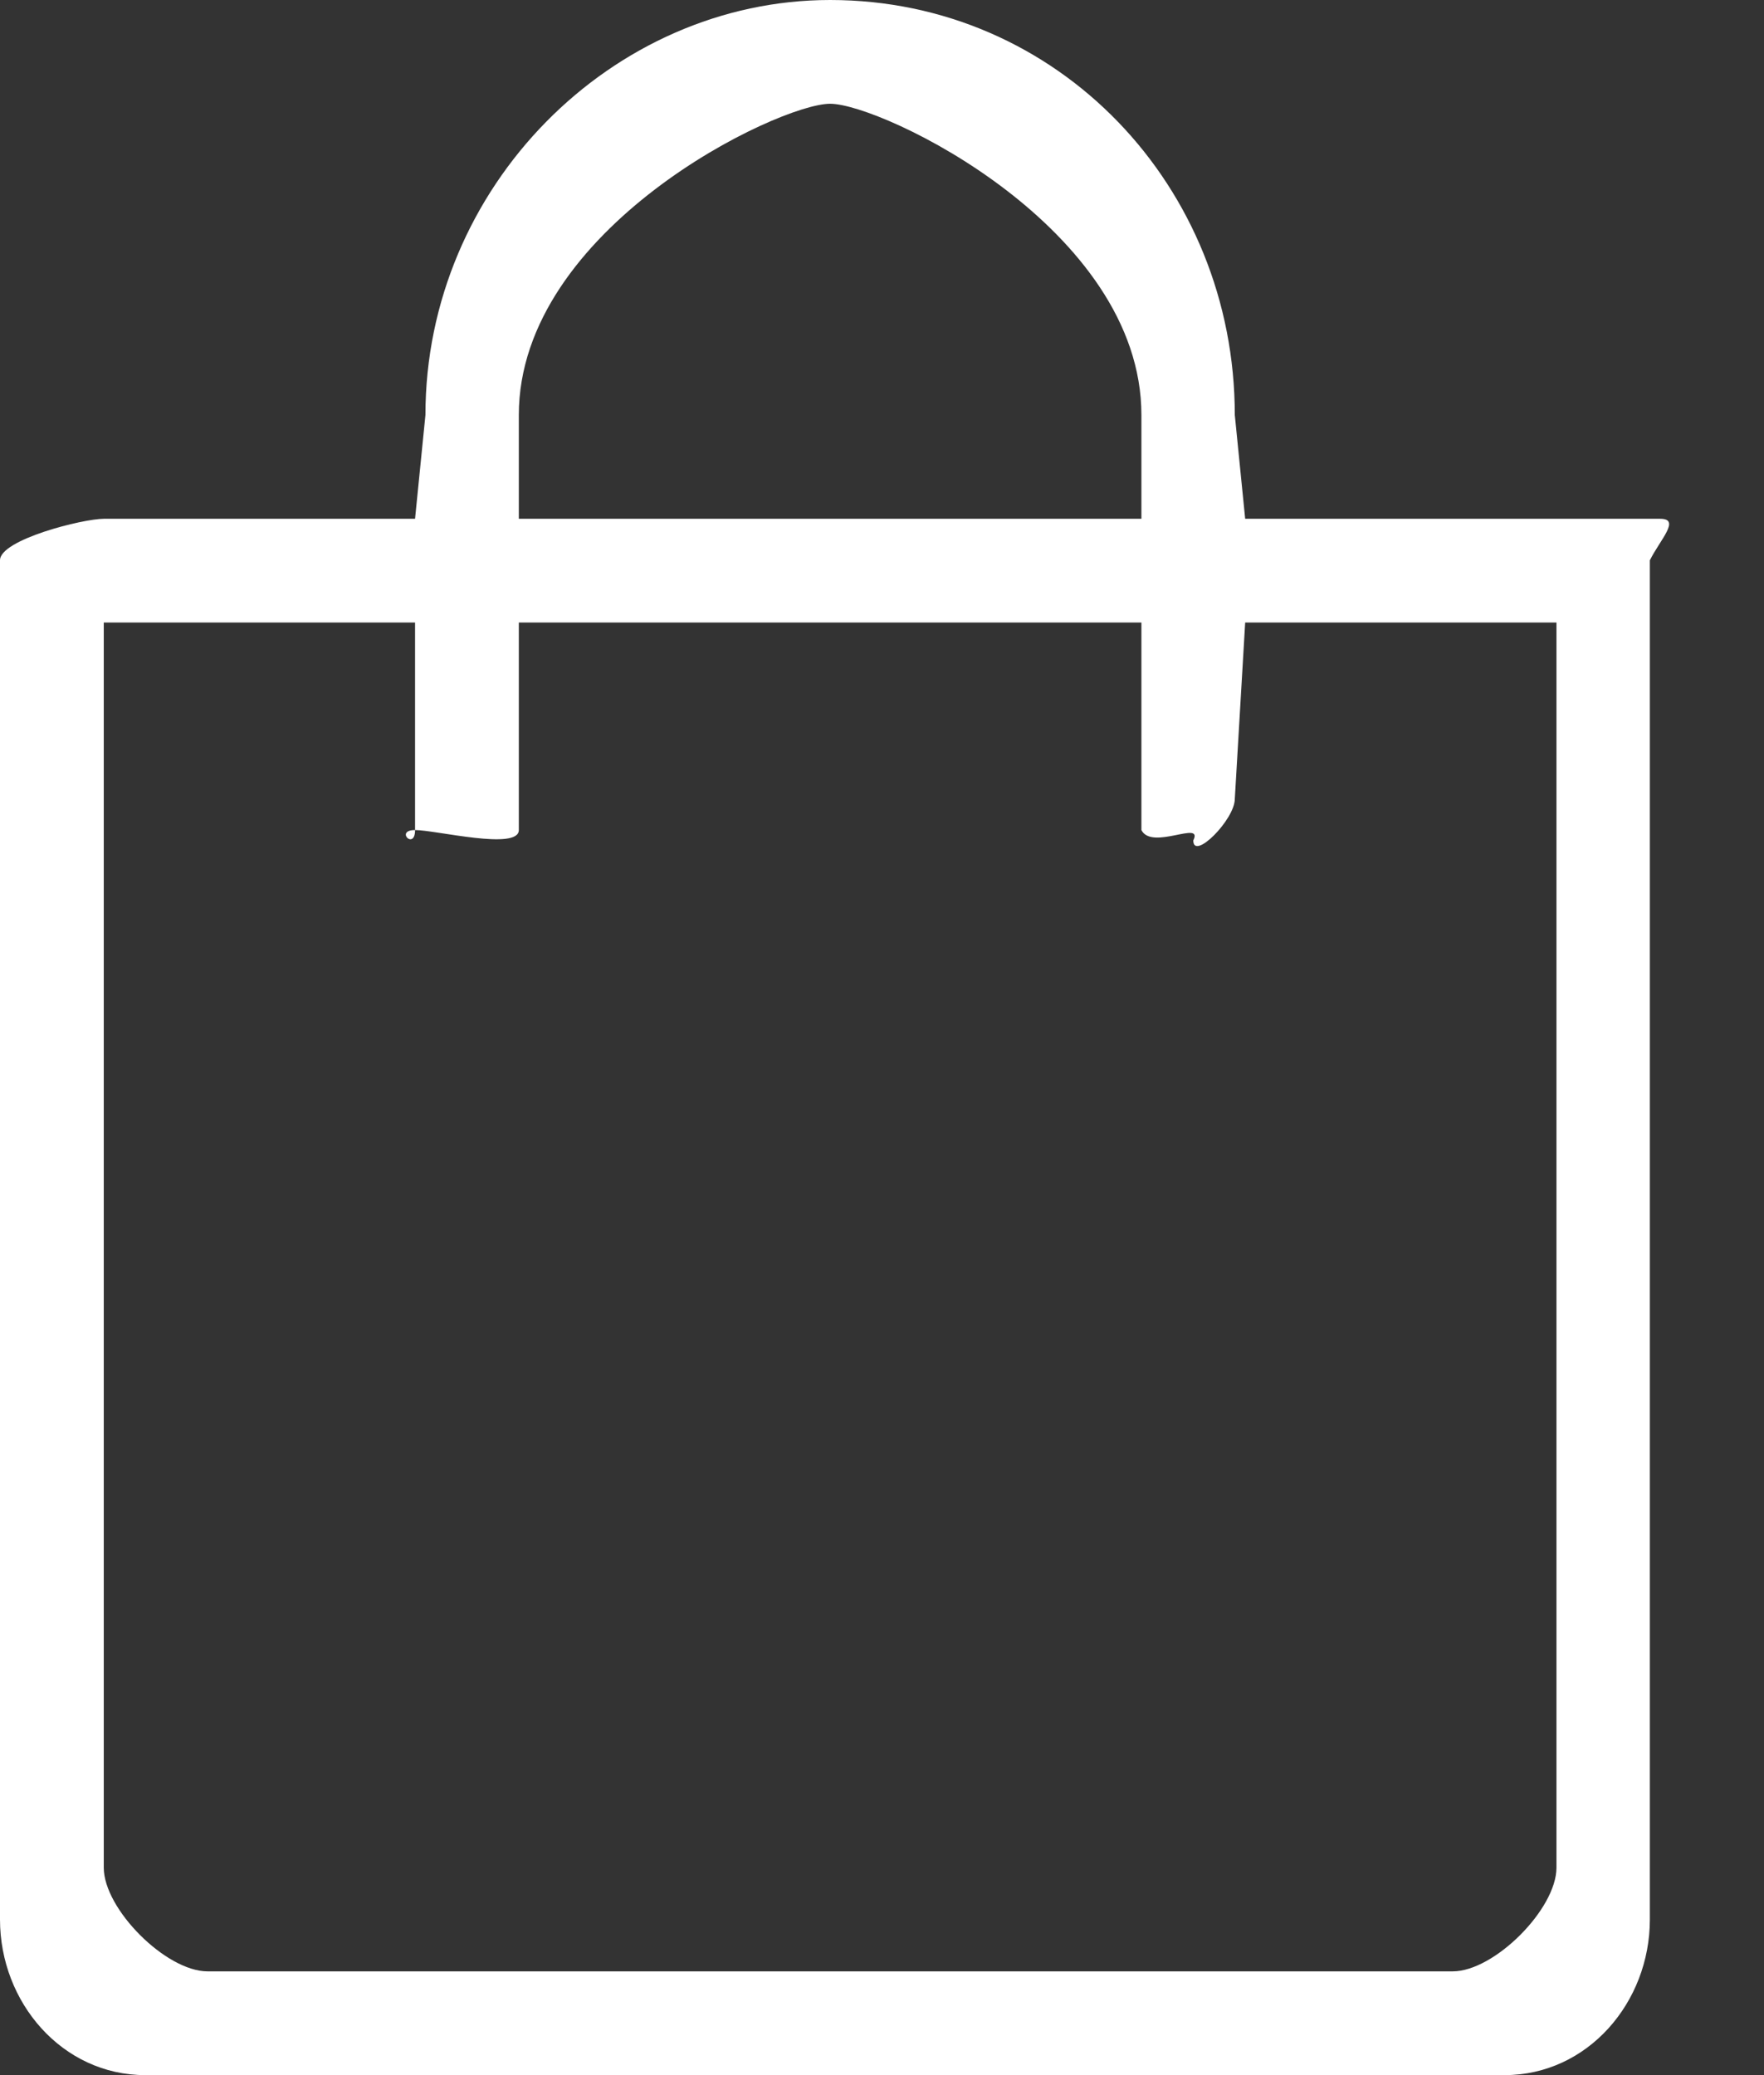 <?xml version="1.0" encoding="utf-8"?>
<!-- Generator: Adobe Illustrator 22.0.1, SVG Export Plug-In . SVG Version: 6.00 Build 0)  -->
<svg version="1.1" id="Слой_1" xmlns="http://www.w3.org/2000/svg" xmlns:xlink="http://www.w3.org/1999/xlink" x="0px" y="0px"
	 viewBox="0 0 17 20" style="enable-background:new 0 0 17 20;" xml:space="preserve">
<rect x="0" y="0" width="17" height="20" fill="#333333" stroke="none"/>
<style type="text/css">
	.st0{fill:#FFFFFF;}
</style>
<path class="st0" d="M16,5h-4l-0.1-1c0-2.2-1.7-4-3.9-4C5.9,0,4.1,1.8,4.1,4L4,5H1C0.8,5,0,5.2,0,5.4v13.1C0,19.3,0.6,20,1.4,20
	h13.1c0.8,0,1.4-0.7,1.4-1.5V5.4C16,5.2,16.2,5,16,5z M8,1c0.5,0,3,1.2,3,3v1H5V4l0,0C5,2.2,7.5,1,8,1z M15,18c0,0.4-0.6,1-1,1H2
	c-0.4,0-1-0.6-1-1V6h3v2c0,0.2-0.2,0,0,0c0.2,0,1,0.2,1,0V6h6v2c0.1,0.2,0.6-0.1,0.5,0.1c0,0.2,0.4-0.2,0.4-0.4L12,6h3V18L15,18z"/>
</svg>
